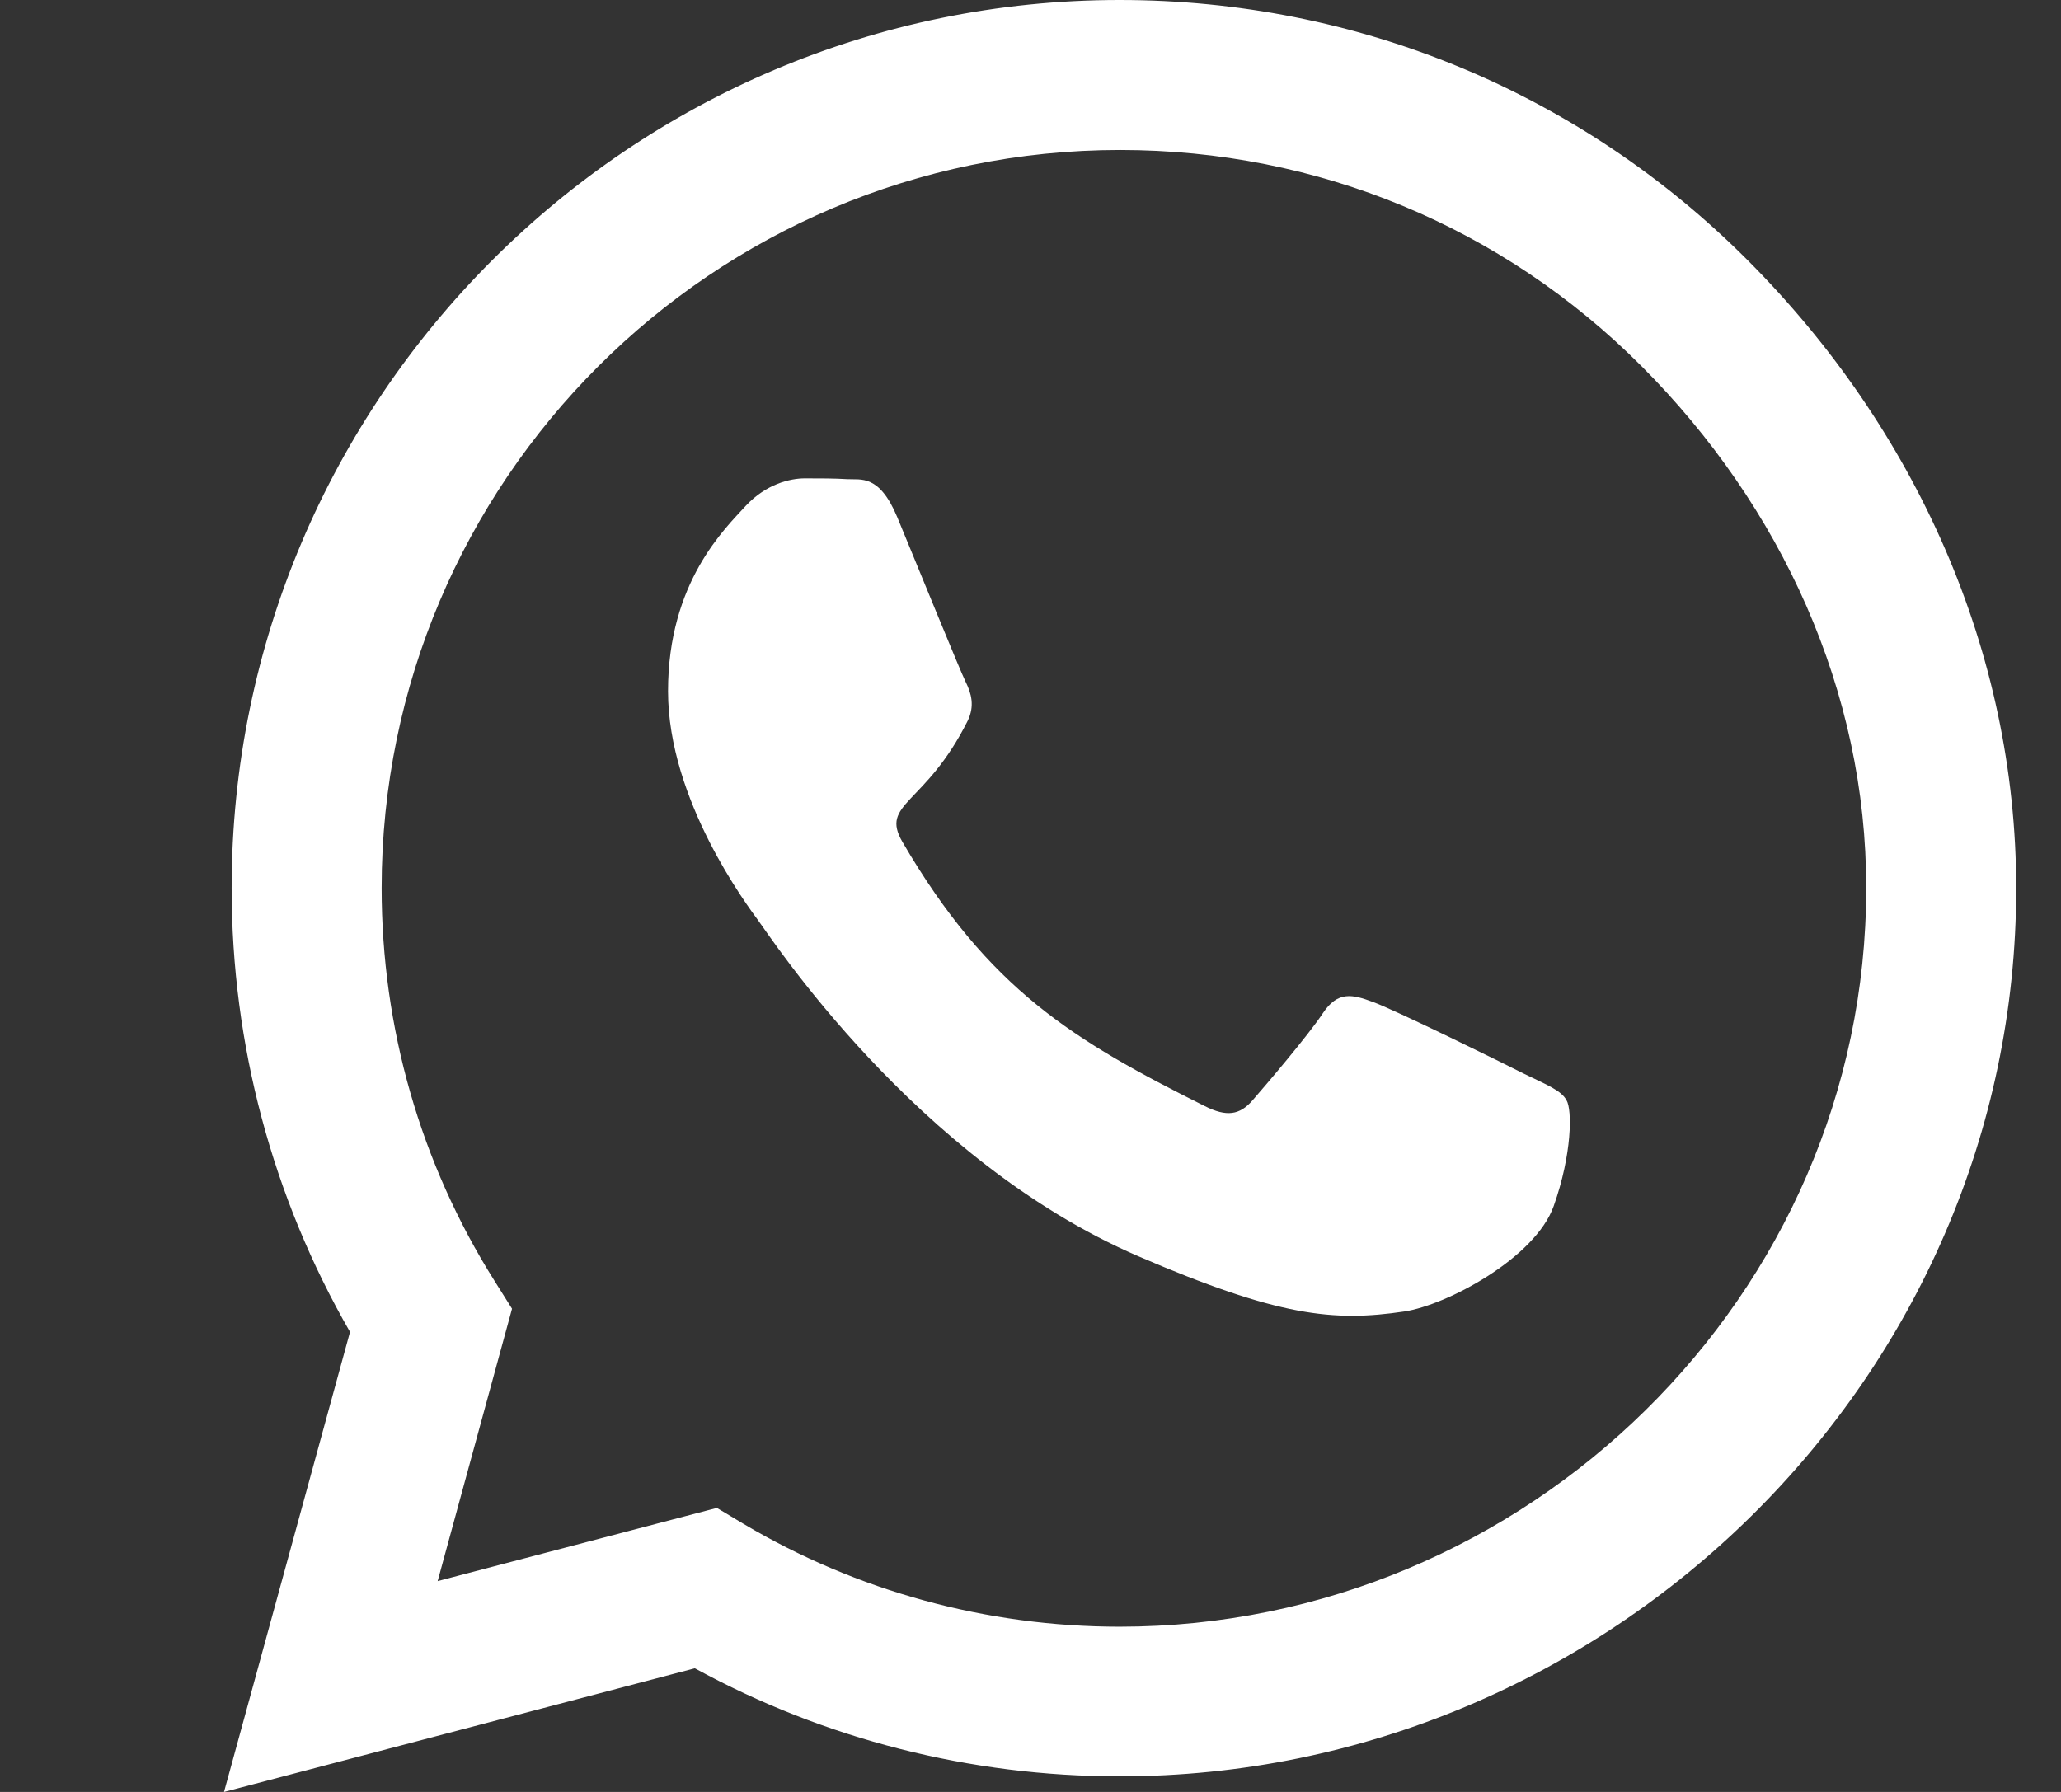 <svg width="23" height="20" viewBox="0 0 23 20" fill="none" xmlns="http://www.w3.org/2000/svg">
<rect x="0" y="0" width="23" height="20" fill="#333333" stroke="none"/>
<path d="M19.505 2.906C17.634 1.031 15.143 0 12.495 0C7.031 0 2.585 4.446 2.585 9.911C2.585 11.656 3.04 13.362 3.906 14.866L2.5 20L7.754 18.62C9.201 19.411 10.83 19.826 12.491 19.826H12.495C17.955 19.826 22.5 15.38 22.5 9.915C22.5 7.268 21.375 4.781 19.505 2.906ZM12.495 18.156C11.013 18.156 9.562 17.759 8.299 17.009L8 16.83L4.884 17.647L5.714 14.607L5.518 14.295C4.692 12.982 4.259 11.469 4.259 9.911C4.259 5.371 7.955 1.674 12.5 1.674C14.701 1.674 16.768 2.531 18.321 4.089C19.875 5.647 20.83 7.714 20.826 9.915C20.826 14.46 17.036 18.156 12.495 18.156ZM17.013 11.987C16.768 11.862 15.549 11.263 15.321 11.183C15.094 11.098 14.929 11.058 14.763 11.308C14.598 11.558 14.125 12.112 13.978 12.281C13.835 12.446 13.688 12.469 13.442 12.344C11.987 11.616 11.031 11.045 10.071 9.397C9.817 8.96 10.326 8.991 10.799 8.045C10.88 7.879 10.839 7.737 10.777 7.612C10.714 7.487 10.219 6.268 10.013 5.772C9.812 5.29 9.607 5.357 9.455 5.348C9.312 5.339 9.147 5.339 8.982 5.339C8.817 5.339 8.549 5.402 8.321 5.647C8.094 5.897 7.455 6.496 7.455 7.714C7.455 8.933 8.344 10.112 8.464 10.277C8.589 10.442 10.21 12.942 12.696 14.018C14.268 14.696 14.884 14.755 15.67 14.638C16.147 14.567 17.134 14.04 17.339 13.46C17.545 12.88 17.545 12.384 17.482 12.281C17.424 12.17 17.259 12.107 17.013 11.987Z" fill="white"/>
</svg>

